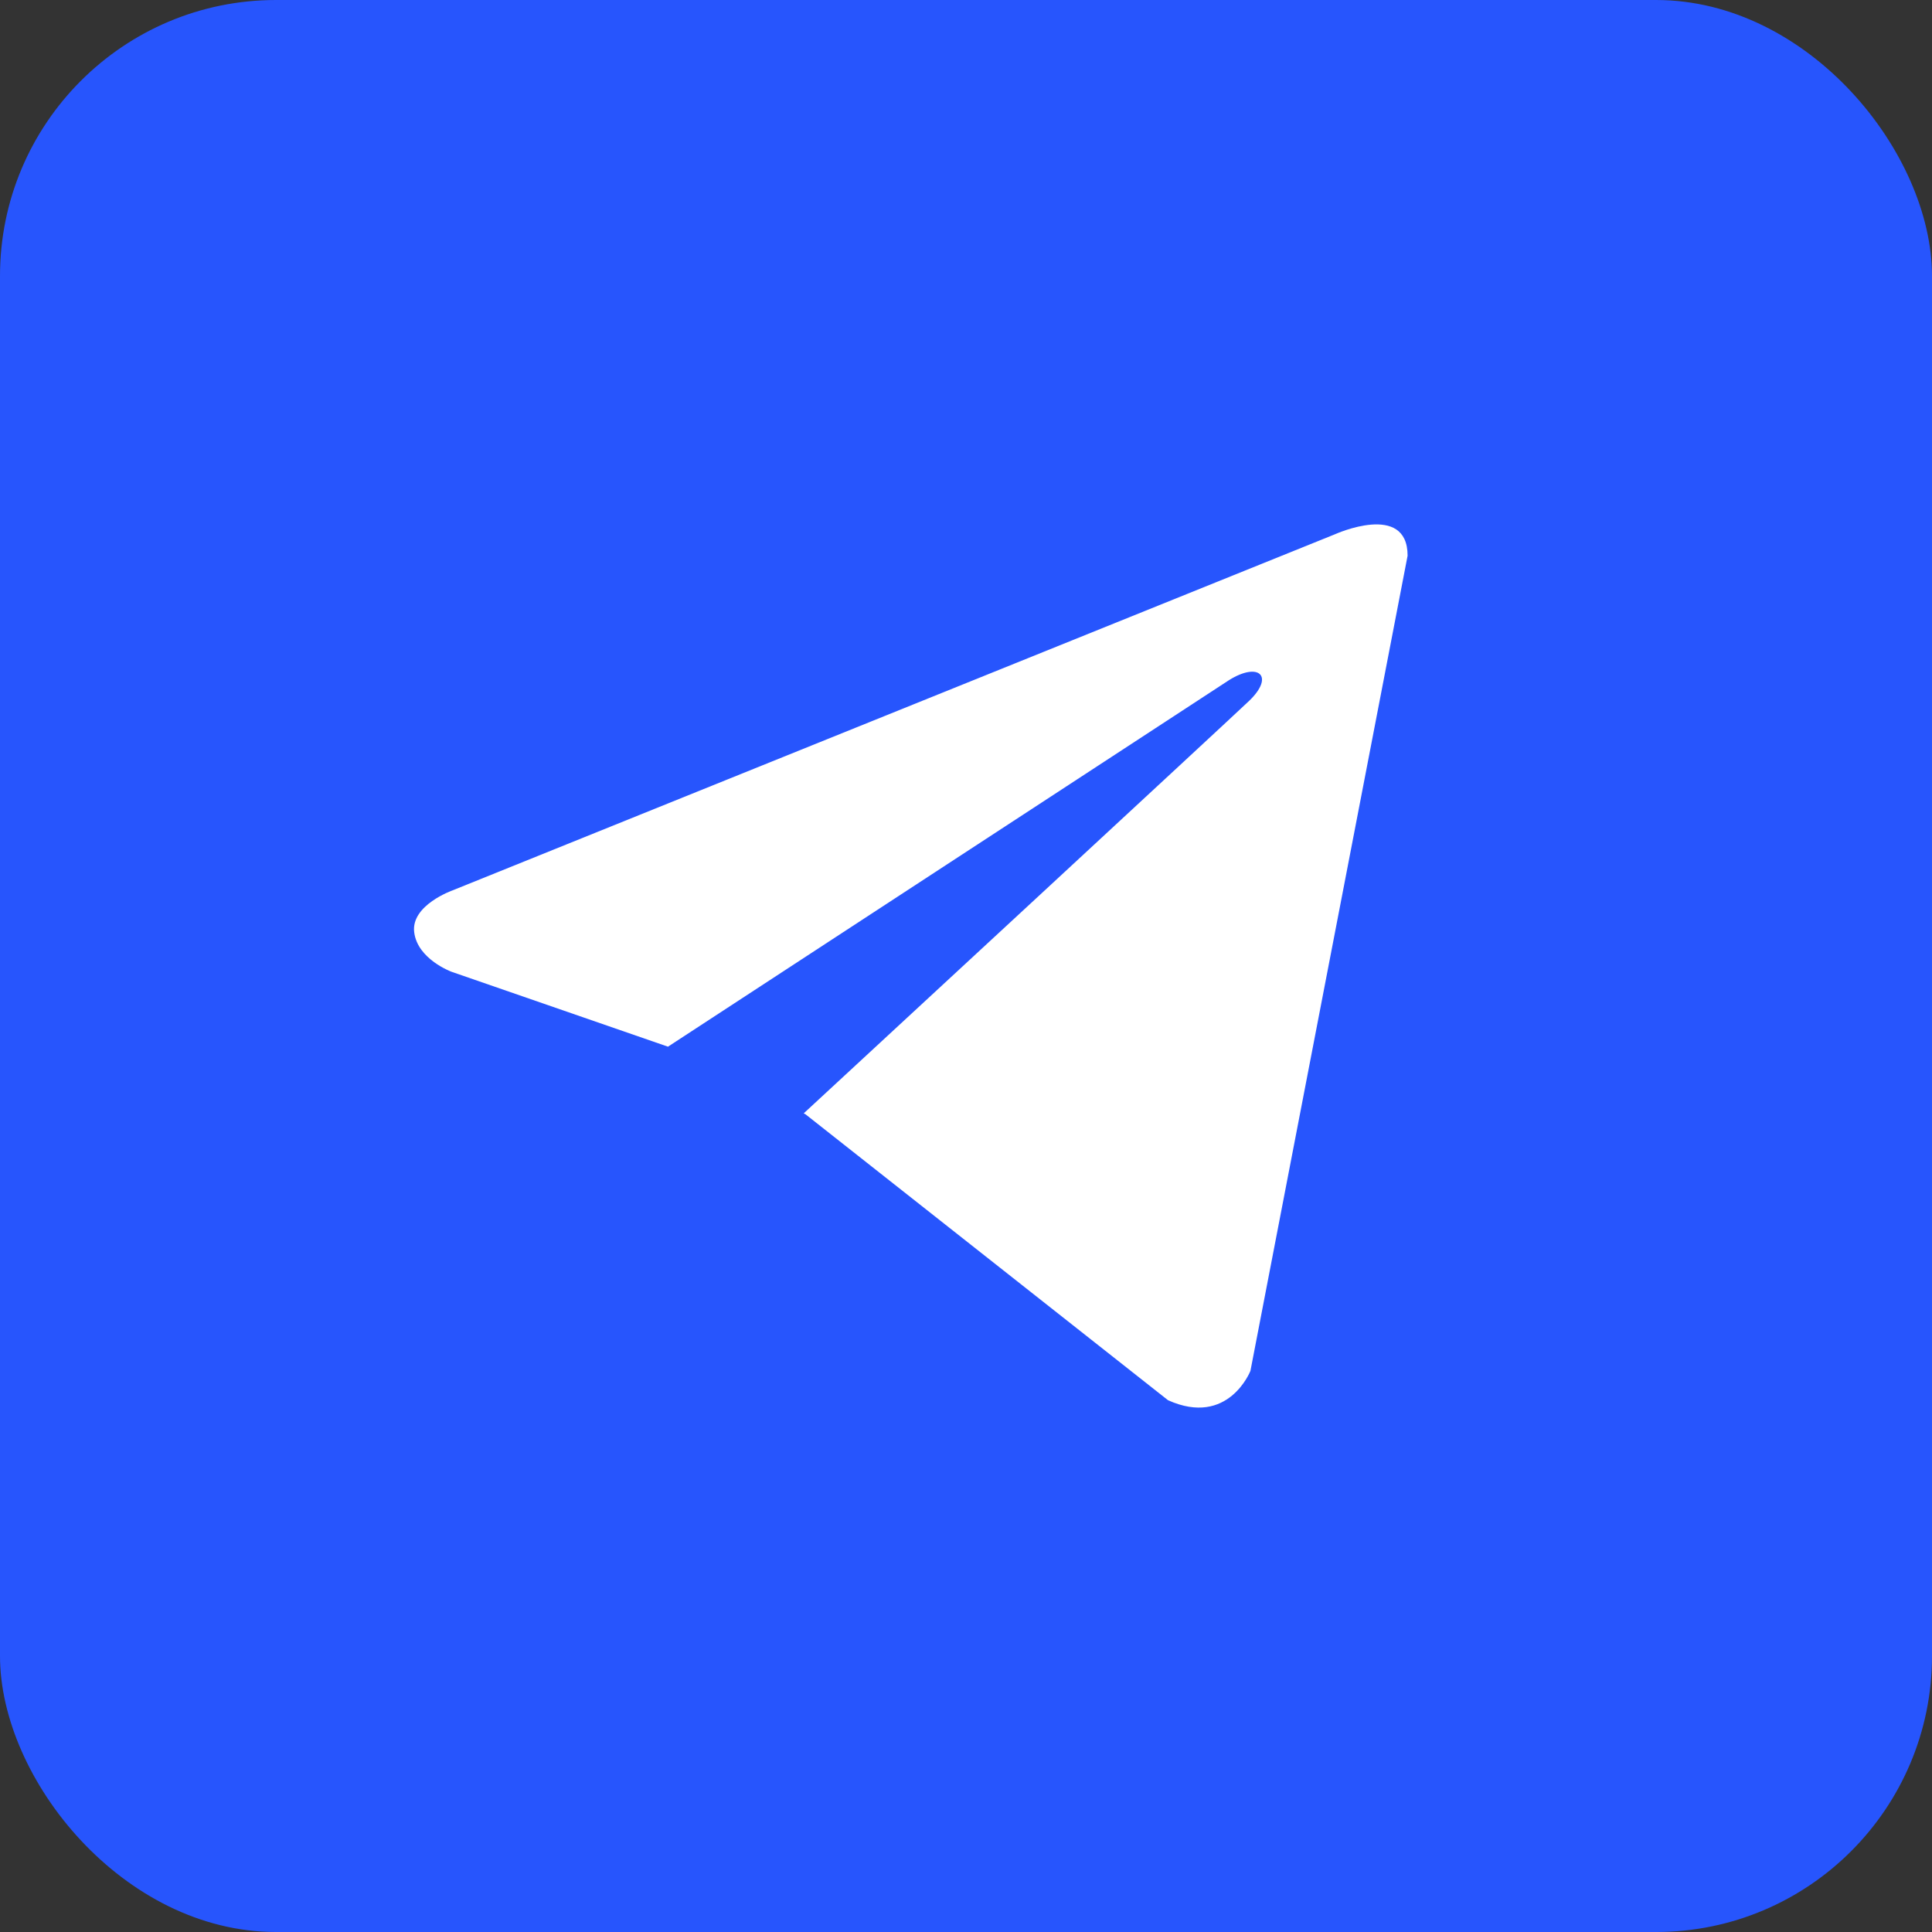 <?xml version="1.0" encoding="UTF-8"?> <svg xmlns="http://www.w3.org/2000/svg" width="70" height="70" viewBox="0 0 70 70" fill="none"><rect x="0" y="0" width="70" height="70" fill="#333333" stroke="none"/><rect width="70" height="70" rx="10" fill="#2755FD"></rect><path d="M51 20.134L45.306 49.668C45.306 49.668 44.509 51.715 42.32 50.733L29.181 40.37L29.12 40.339C30.895 38.7 44.657 25.97 45.259 25.393C46.19 24.499 45.612 23.967 44.531 24.642L24.202 37.923L16.36 35.209C16.36 35.209 15.126 34.757 15.007 33.775C14.886 32.791 16.4 32.259 16.4 32.259L48.372 19.356C48.372 19.356 51 18.168 51 20.134V20.134Z" fill="white"></path></svg> 